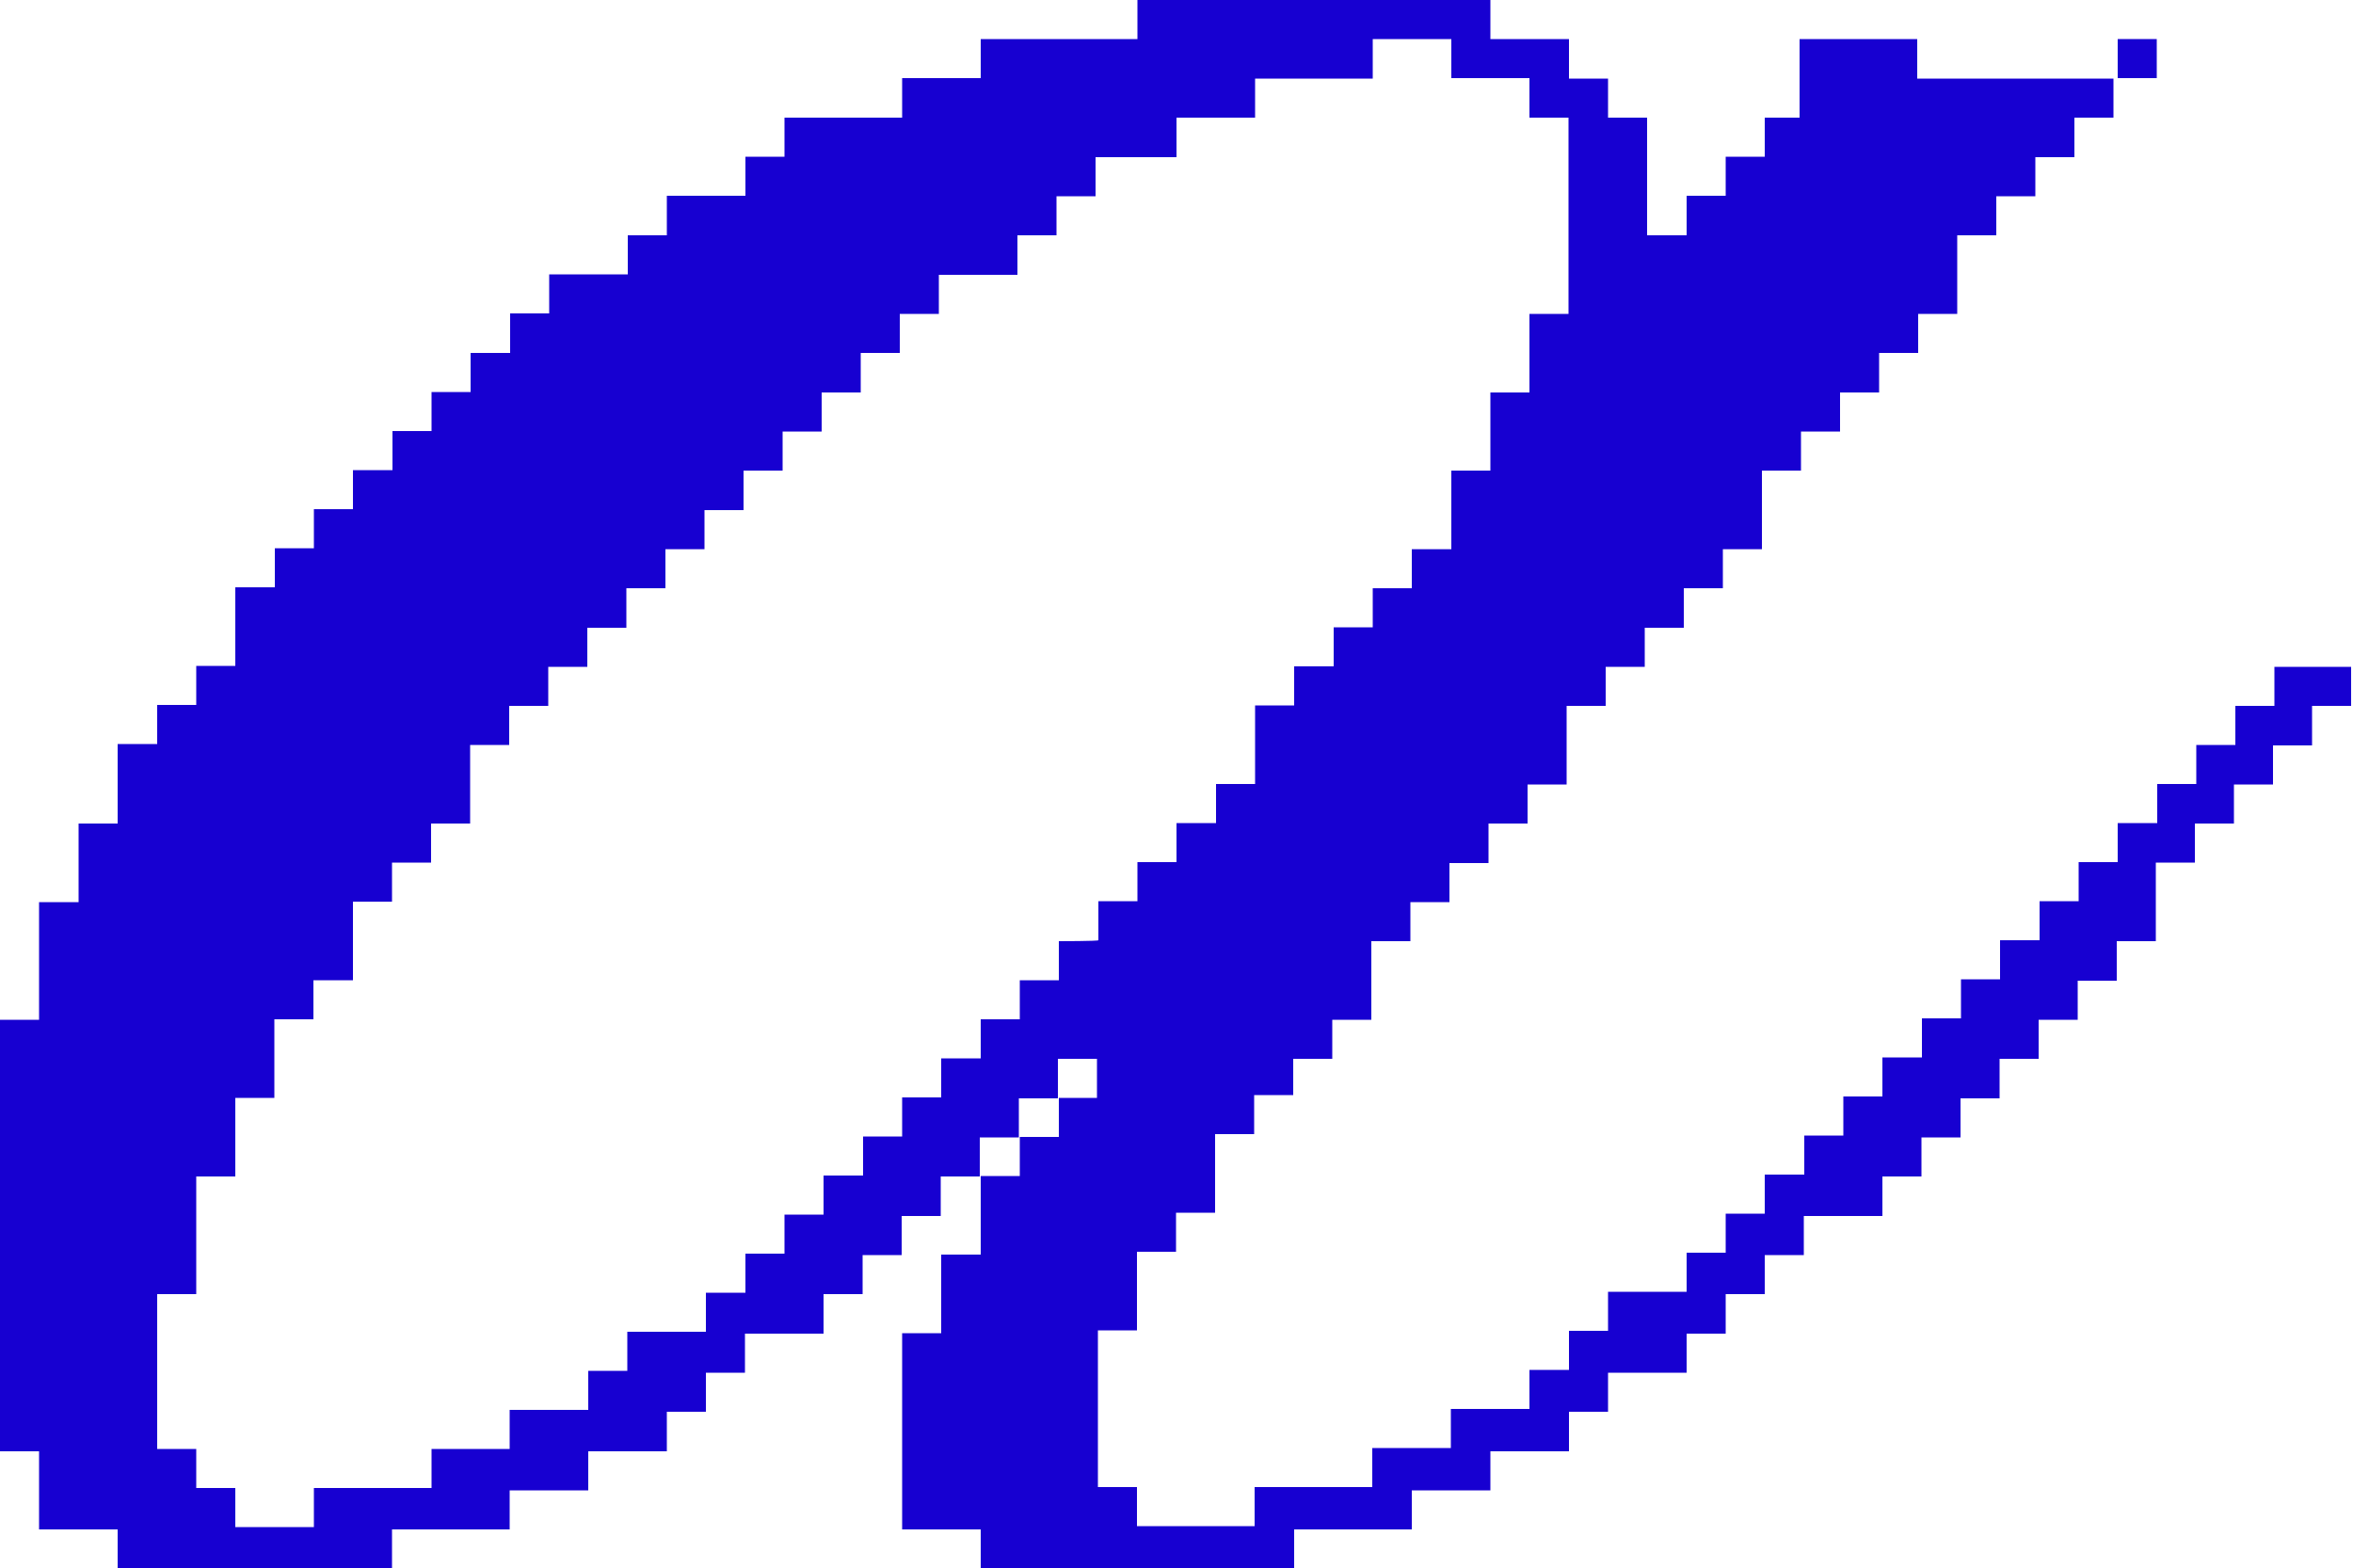 <?xml version="1.0" encoding="UTF-8" standalone="no"?><svg xmlns="http://www.w3.org/2000/svg" xmlns:xlink="http://www.w3.org/1999/xlink" fill="#1700d1" height="333.3" preserveAspectRatio="xMidYMid meet" version="1" viewBox="0.0 0.0 500.0 333.3" width="500" zoomAndPan="magnify"><g id="change1_1"><path d="M450 8.3H458.3V16.6H450z"/><path d="M483.3,141.7v8.3H475v8.3h-8.3v8.3h-8.3v8.3H450v8.3h-8.3v8.3h-8.3v8.3H425v8.3h-8.3v8.3h-8.3v8.3H400v8.3h-8.3v8.3h-8.3 v8.3H375v8.3h-8.3v8.3h-8.3v8.3h-16.7v8.3h-8.3v8.3H325v8.3h-16.7v8.3h-16.7v8.3h-25v8.3h-25v-8.3h-8.3v-33.3h8.3v-16.7h8.3v-8.3 h8.3v-16.7h8.3v-8.3h8.3V225h8.3v-8.3h8.3V200h8.3v-8.3h8.3v-8.3h8.3V175h8.3v-8.3h8.3V150h8.3v-8.3h8.3v-8.3h8.3V125h8.3v-8.3h8.3 V100h8.3v-8.3h8.3v-8.3h8.3V75h8.3v-8.3h8.3V50h8.3v-8.3h8.3v-8.3h8.3V25h8.3v-8.3h-41.7V8.3h-25V25H375v8.3h-8.3v8.3h-8.3V50H350 V25h-8.3v-8.3h-8.3V8.3h-16.7V0h-75v8.3h-33.3v8.3h-16.7V25h-25v8.3h-8.3v8.3h-16.7V50h-8.3v8.3h-16.7v8.3h-8.3V75H100v8.3h-8.3 v8.3h-8.3v8.3H75v8.3h-8.3v8.3h-8.3v8.3H50v16.7h-8.3v8.3h-8.3v8.3H25V175h-8.3v16.7H8.3v25H0v91.7h8.3V325H25v8.3h58.3V325h25 v-8.3H125v-8.3h16.7V300h8.3v-8.3h8.3v-8.3H175V275h8.3v-8.3h8.3v-8.3h8.3V250h8.3v-8.3h8.3v-8.3h8.3V225h8.3v8.3H225v8.3h-8.3v8.3 h-8.3v16.7H200v16.7h-8.3V325h16.7v8.3H275V325h25v-8.3h16.7v-8.3h16.7V300h8.3v-8.3h16.7v-8.3h8.3V275h8.3v-8.3h8.3v-8.3H400V250 h8.3v-8.3h8.3v-8.3h8.3V225h8.3v-8.3h8.3v-8.3h8.3V200h8.3v-16.7h8.3V175h8.3v-8.3h8.3v-8.3h8.3V150h8.3v-8.3 C500,141.7,483.3,141.7,483.3,141.7z M225,200v8.3h-8.3v8.3h-8.3v8.3H200v8.3h-8.3v8.3h-8.3v8.3H175v8.3h-8.3v8.3h-8.3v8.3H150v8.3 h-16.7v8.3H125v8.3h-16.7v8.3H91.7v8.3h-25v8.3H50v-8.3h-8.3v-8.3h-8.3V275h8.3v-25H50v-16.7h8.3v-16.7h8.3v-8.3H75v-16.7h8.3v-8.3 h8.3V175h8.3v-16.7h8.3V150h8.3v-8.3h8.3v-8.3h8.3V125h8.3v-8.3h8.3v-8.3h8.3V100h8.3v-8.3h8.3v-8.3h8.3V75h8.3v-8.3h8.3v-8.3h16.7 V50h8.3v-8.3h8.3v-8.3H250V25h16.7v-8.3h25V8.3h16.7v8.3H325V25h8.3v41.7H325v16.7h-8.3V100h-8.3v16.7H300v8.3h-8.3v8.3h-8.3v8.3 H275v8.3h-8.3v16.7h-8.3v8.3H250v8.3h-8.3v8.3h-8.3v8.3C233.3,200,225,200,225,200z"/></g></svg>